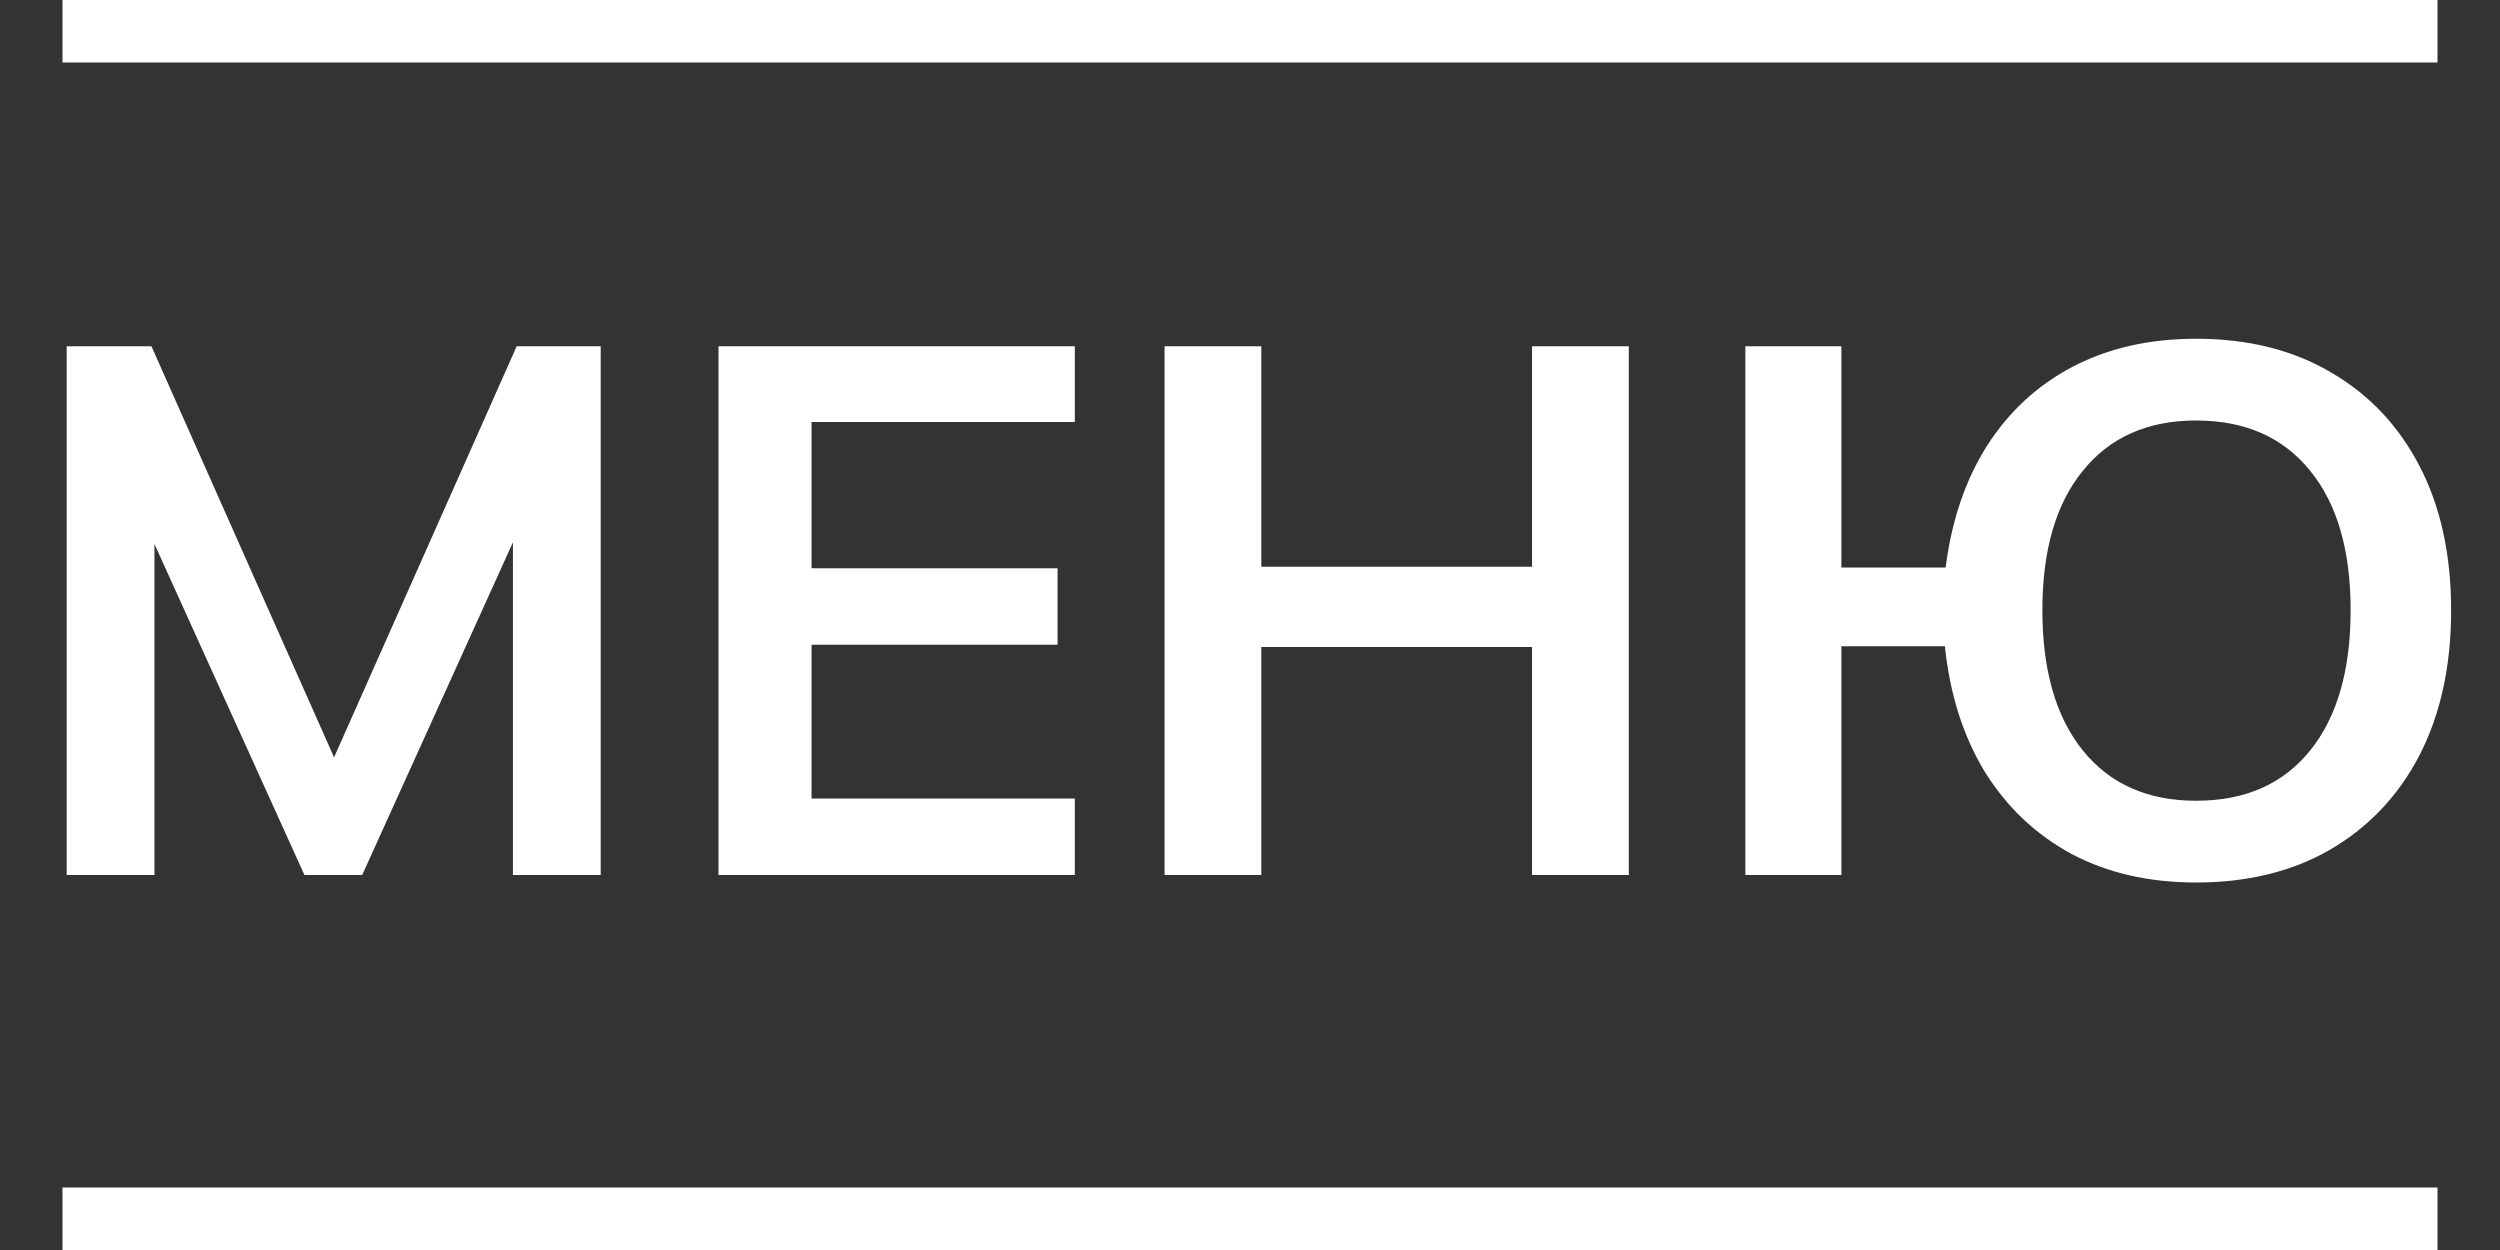 <?xml version="1.0" encoding="UTF-8"?> <svg xmlns="http://www.w3.org/2000/svg" width="40" height="20" viewBox="0 0 40 20" fill="none"><rect x="0" y="0" width="40" height="20" fill="#333333" stroke="none"/><path d="M1.067 14V5.54H2.423L5.531 12.536H5.159L8.267 5.54H9.611V14H8.207V7.724H8.639L5.795 14H4.871L2.027 7.724H2.471V14H1.067ZM11.496 14V5.54H17.197V6.752H12.985V9.092H16.921V10.316H12.985V12.776H17.197V14H11.496ZM18.633 14V5.54H20.181V9.068H24.513V5.54H26.061V14H24.513V10.352H20.181V14H18.633ZM35.138 14.12C34.386 14.12 33.722 13.968 33.146 13.664C32.57 13.352 32.106 12.912 31.754 12.344C31.41 11.776 31.198 11.108 31.118 10.34H29.462V14H27.926V5.54H29.462V9.08H31.13C31.226 8.328 31.446 7.68 31.79 7.136C32.142 6.584 32.602 6.16 33.17 5.864C33.738 5.568 34.394 5.42 35.138 5.42C35.97 5.42 36.69 5.6 37.298 5.96C37.906 6.312 38.378 6.812 38.714 7.46C39.05 8.108 39.218 8.876 39.218 9.764C39.218 10.652 39.05 11.424 38.714 12.08C38.378 12.728 37.902 13.232 37.286 13.592C36.678 13.944 35.962 14.12 35.138 14.12ZM35.138 12.812C35.922 12.812 36.53 12.544 36.962 12.008C37.394 11.472 37.61 10.724 37.61 9.764C37.61 8.804 37.394 8.06 36.962 7.532C36.53 6.996 35.922 6.728 35.138 6.728C34.362 6.728 33.758 6.996 33.326 7.532C32.894 8.06 32.678 8.804 32.678 9.764C32.678 10.724 32.894 11.472 33.326 12.008C33.758 12.544 34.362 12.812 35.138 12.812Z" fill="white"></path><line x1="1" y1="0.5" x2="39" y2="0.5" stroke="white"></line><line x1="1" y1="19.5" x2="39" y2="19.5" stroke="white"></line></svg> 